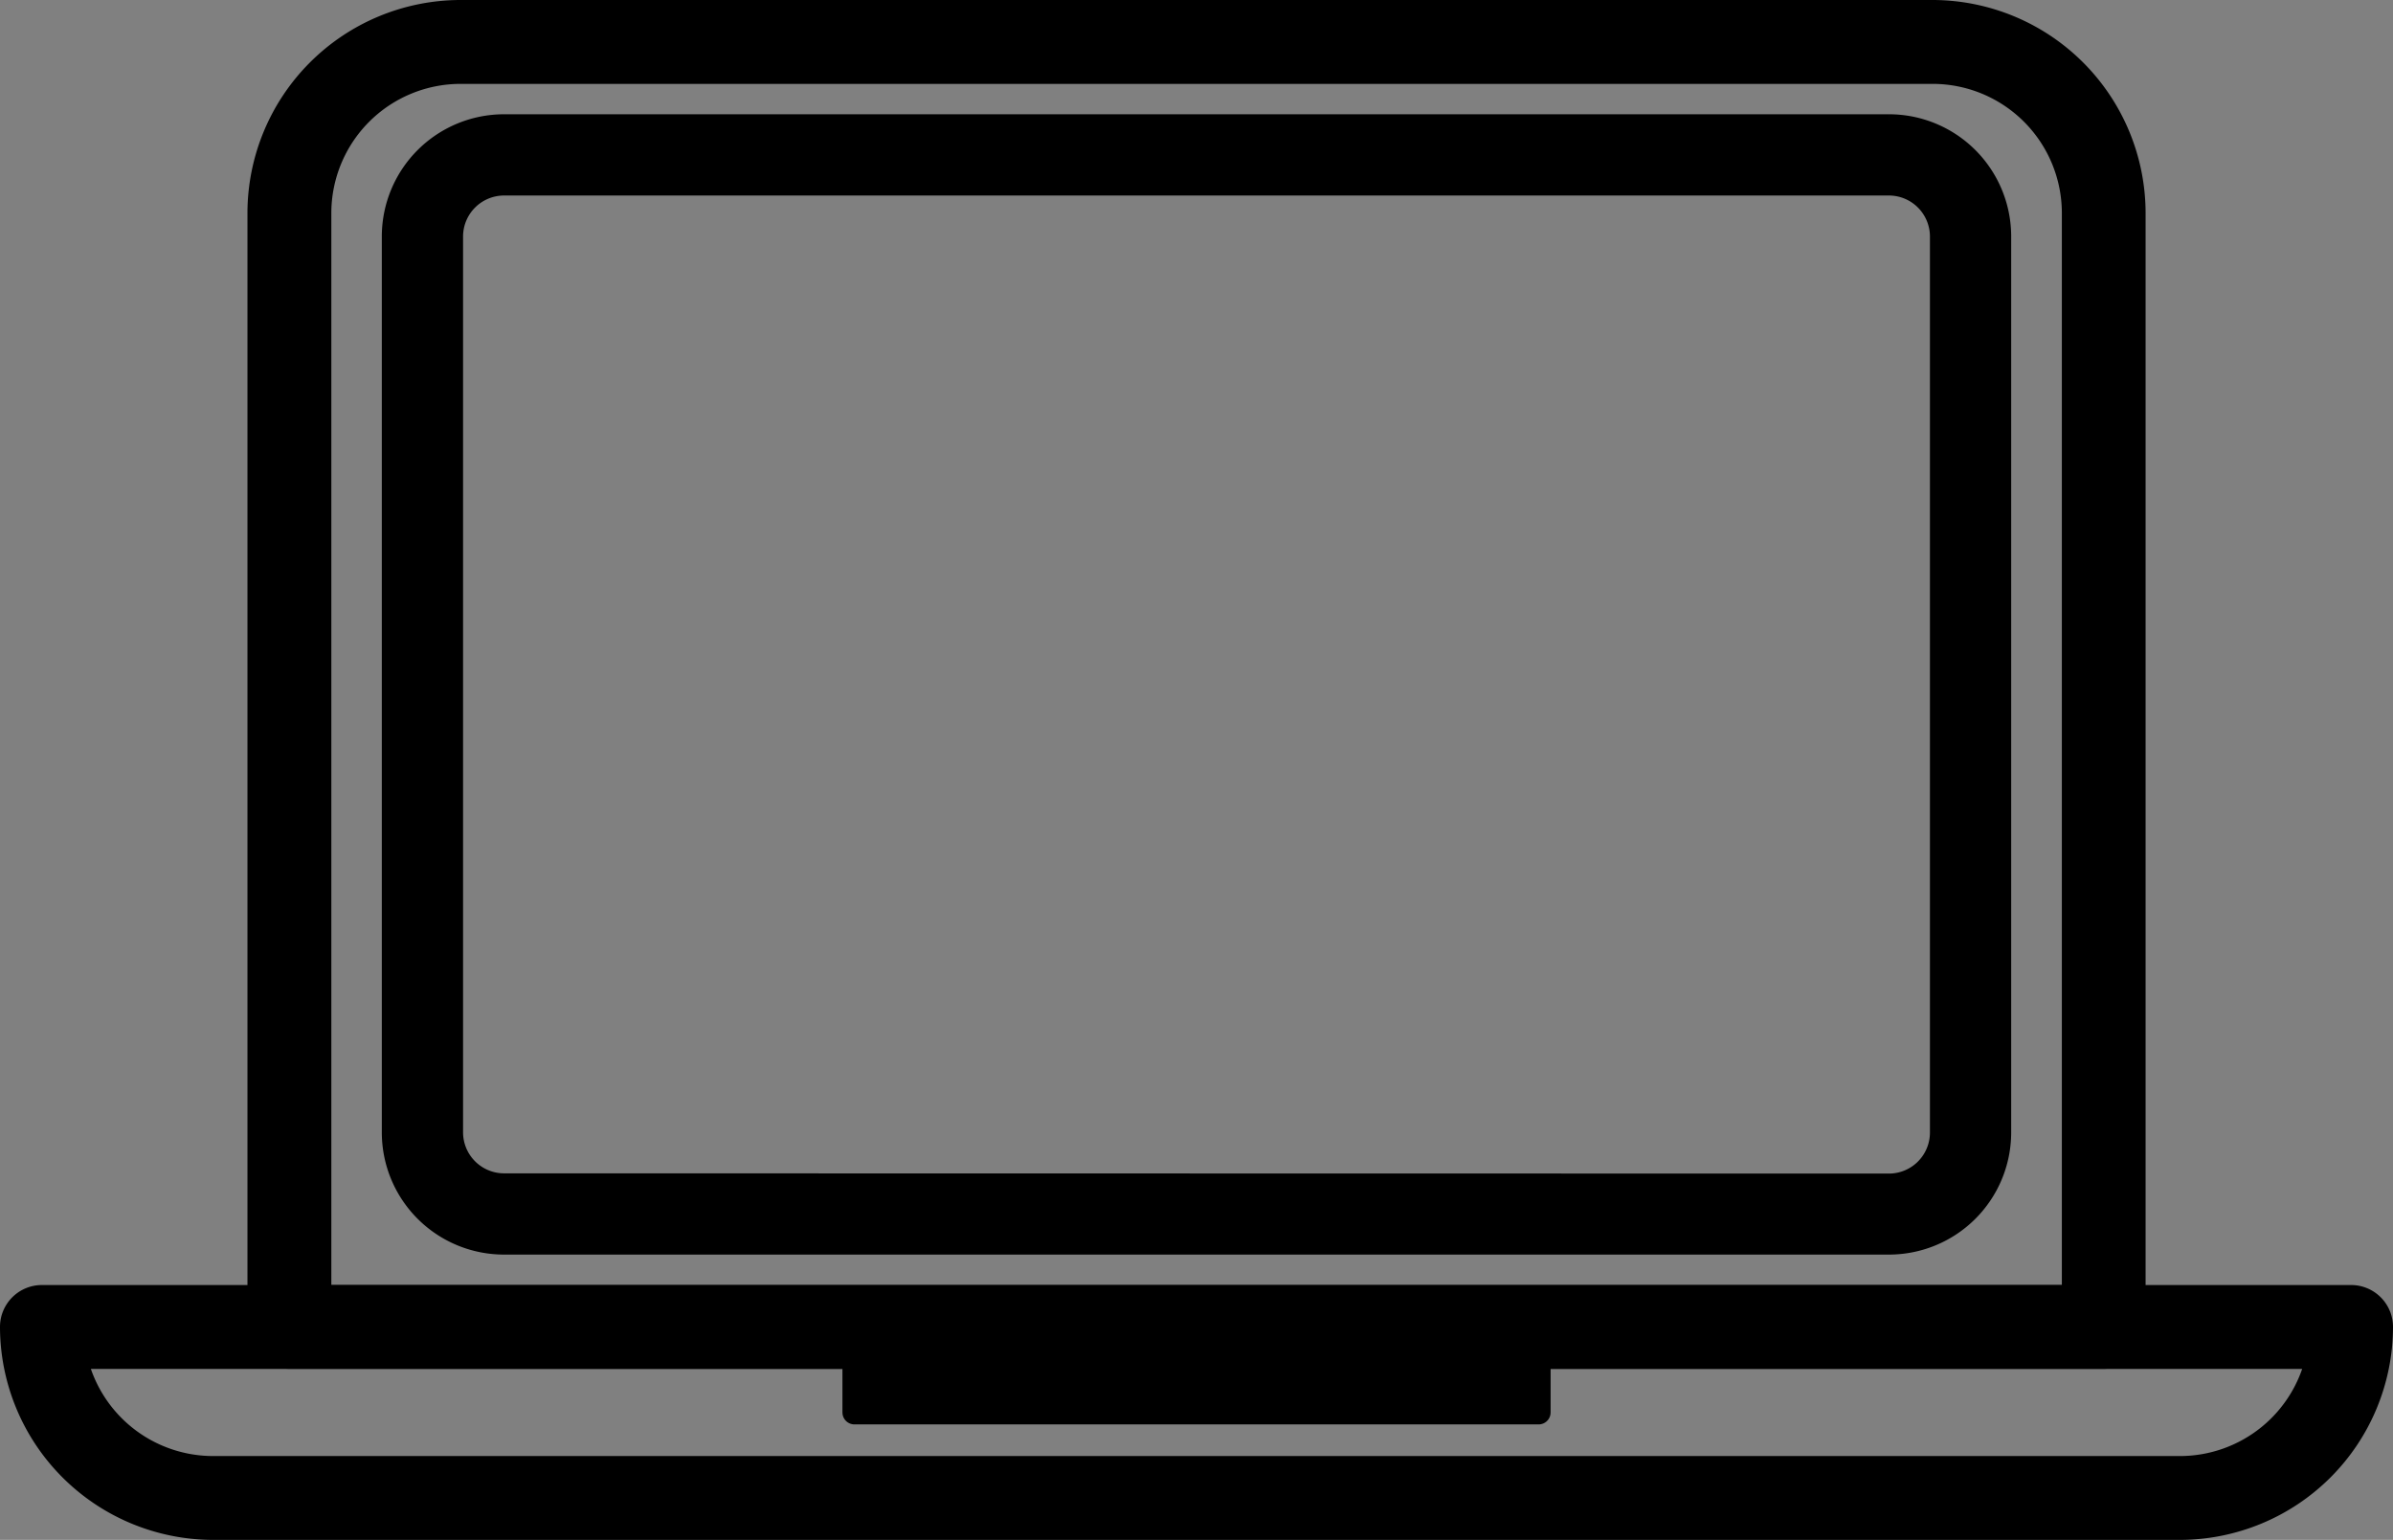 <svg xmlns="http://www.w3.org/2000/svg" width="49.92" height="32.126" viewBox="0 0 49.92 32.126">
  <rect x="0" y="0" width="49.92" height="32.126" fill="#808080" stroke="none"/>
  <g id="Сгруппировать_17" data-name="Сгруппировать 17" transform="translate(0.25 0.25)">
    <path id="Rechteck_23" data-name="Rechteck 23" d="M1.945-.35h28.9A2.3,2.3,0,0,1,33.14,1.945v18.7a2.3,2.3,0,0,1-2.295,2.295H1.945A2.3,2.3,0,0,1-.35,20.645V1.945A2.3,2.3,0,0,1,1.945-.35Zm28.9,22.1a1.106,1.106,0,0,0,1.1-1.1V1.945a1.106,1.106,0,0,0-1.1-1.1H1.945a1.106,1.106,0,0,0-1.1,1.1v18.7a1.106,1.106,0,0,0,1.1,1.1Z" transform="translate(8.315 2.734)" stroke="#000" stroke-linecap="round" stroke-width="0.5"/>
    <path id="Rechteck_24" data-name="Rechteck 24" d="M3.843-.35H34.554a4.2,4.2,0,0,1,4.193,4.193V27.083a.624.624,0,0,1-.624.624H.274a.624.624,0,0,1-.624-.624V3.843A4.2,4.2,0,0,1,3.843-.35ZM37.5,26.459V3.843A2.947,2.947,0,0,0,34.554.9H3.843A2.947,2.947,0,0,0,.9,3.843V26.459Z" transform="translate(5.512 0.35)" stroke="#000" stroke-linecap="round" stroke-width="0.5"/>
    <path id="Rechteck_25" data-name="Rechteck 25" d="M.274-.35H48.446a.624.624,0,0,1,.624.624,4.2,4.2,0,0,1-4.193,4.193H3.843A4.2,4.2,0,0,1-.35.274.624.624,0,0,1,.274-.35ZM47.755.9H.966A2.949,2.949,0,0,0,3.843,3.218H44.878A2.949,2.949,0,0,0,47.755.9Z" transform="translate(0.35 27.159)" stroke="#000" stroke-linecap="round" stroke-width="0.5"/>
    <g id="Прямоугольник_26" data-name="Прямоугольник 26" transform="translate(17.574 27.433)" fill="#fff" stroke="#000" stroke-linejoin="round" stroke-width="0.5">
      <rect width="14.273" height="1.784" stroke="none"/>
      <rect x="0.25" y="0.25" width="13.773" height="1.284" fill="none"/>
    </g>
    <path id="Rechteck_26_-_Kontur" data-name="Rechteck 26 - Kontur" d="M0,0H14.273V1.784H0Z" transform="translate(17.574 27.433)" stroke="#000" stroke-linecap="round" stroke-linejoin="round" stroke-width="0.5"/>
  </g>
</svg>
